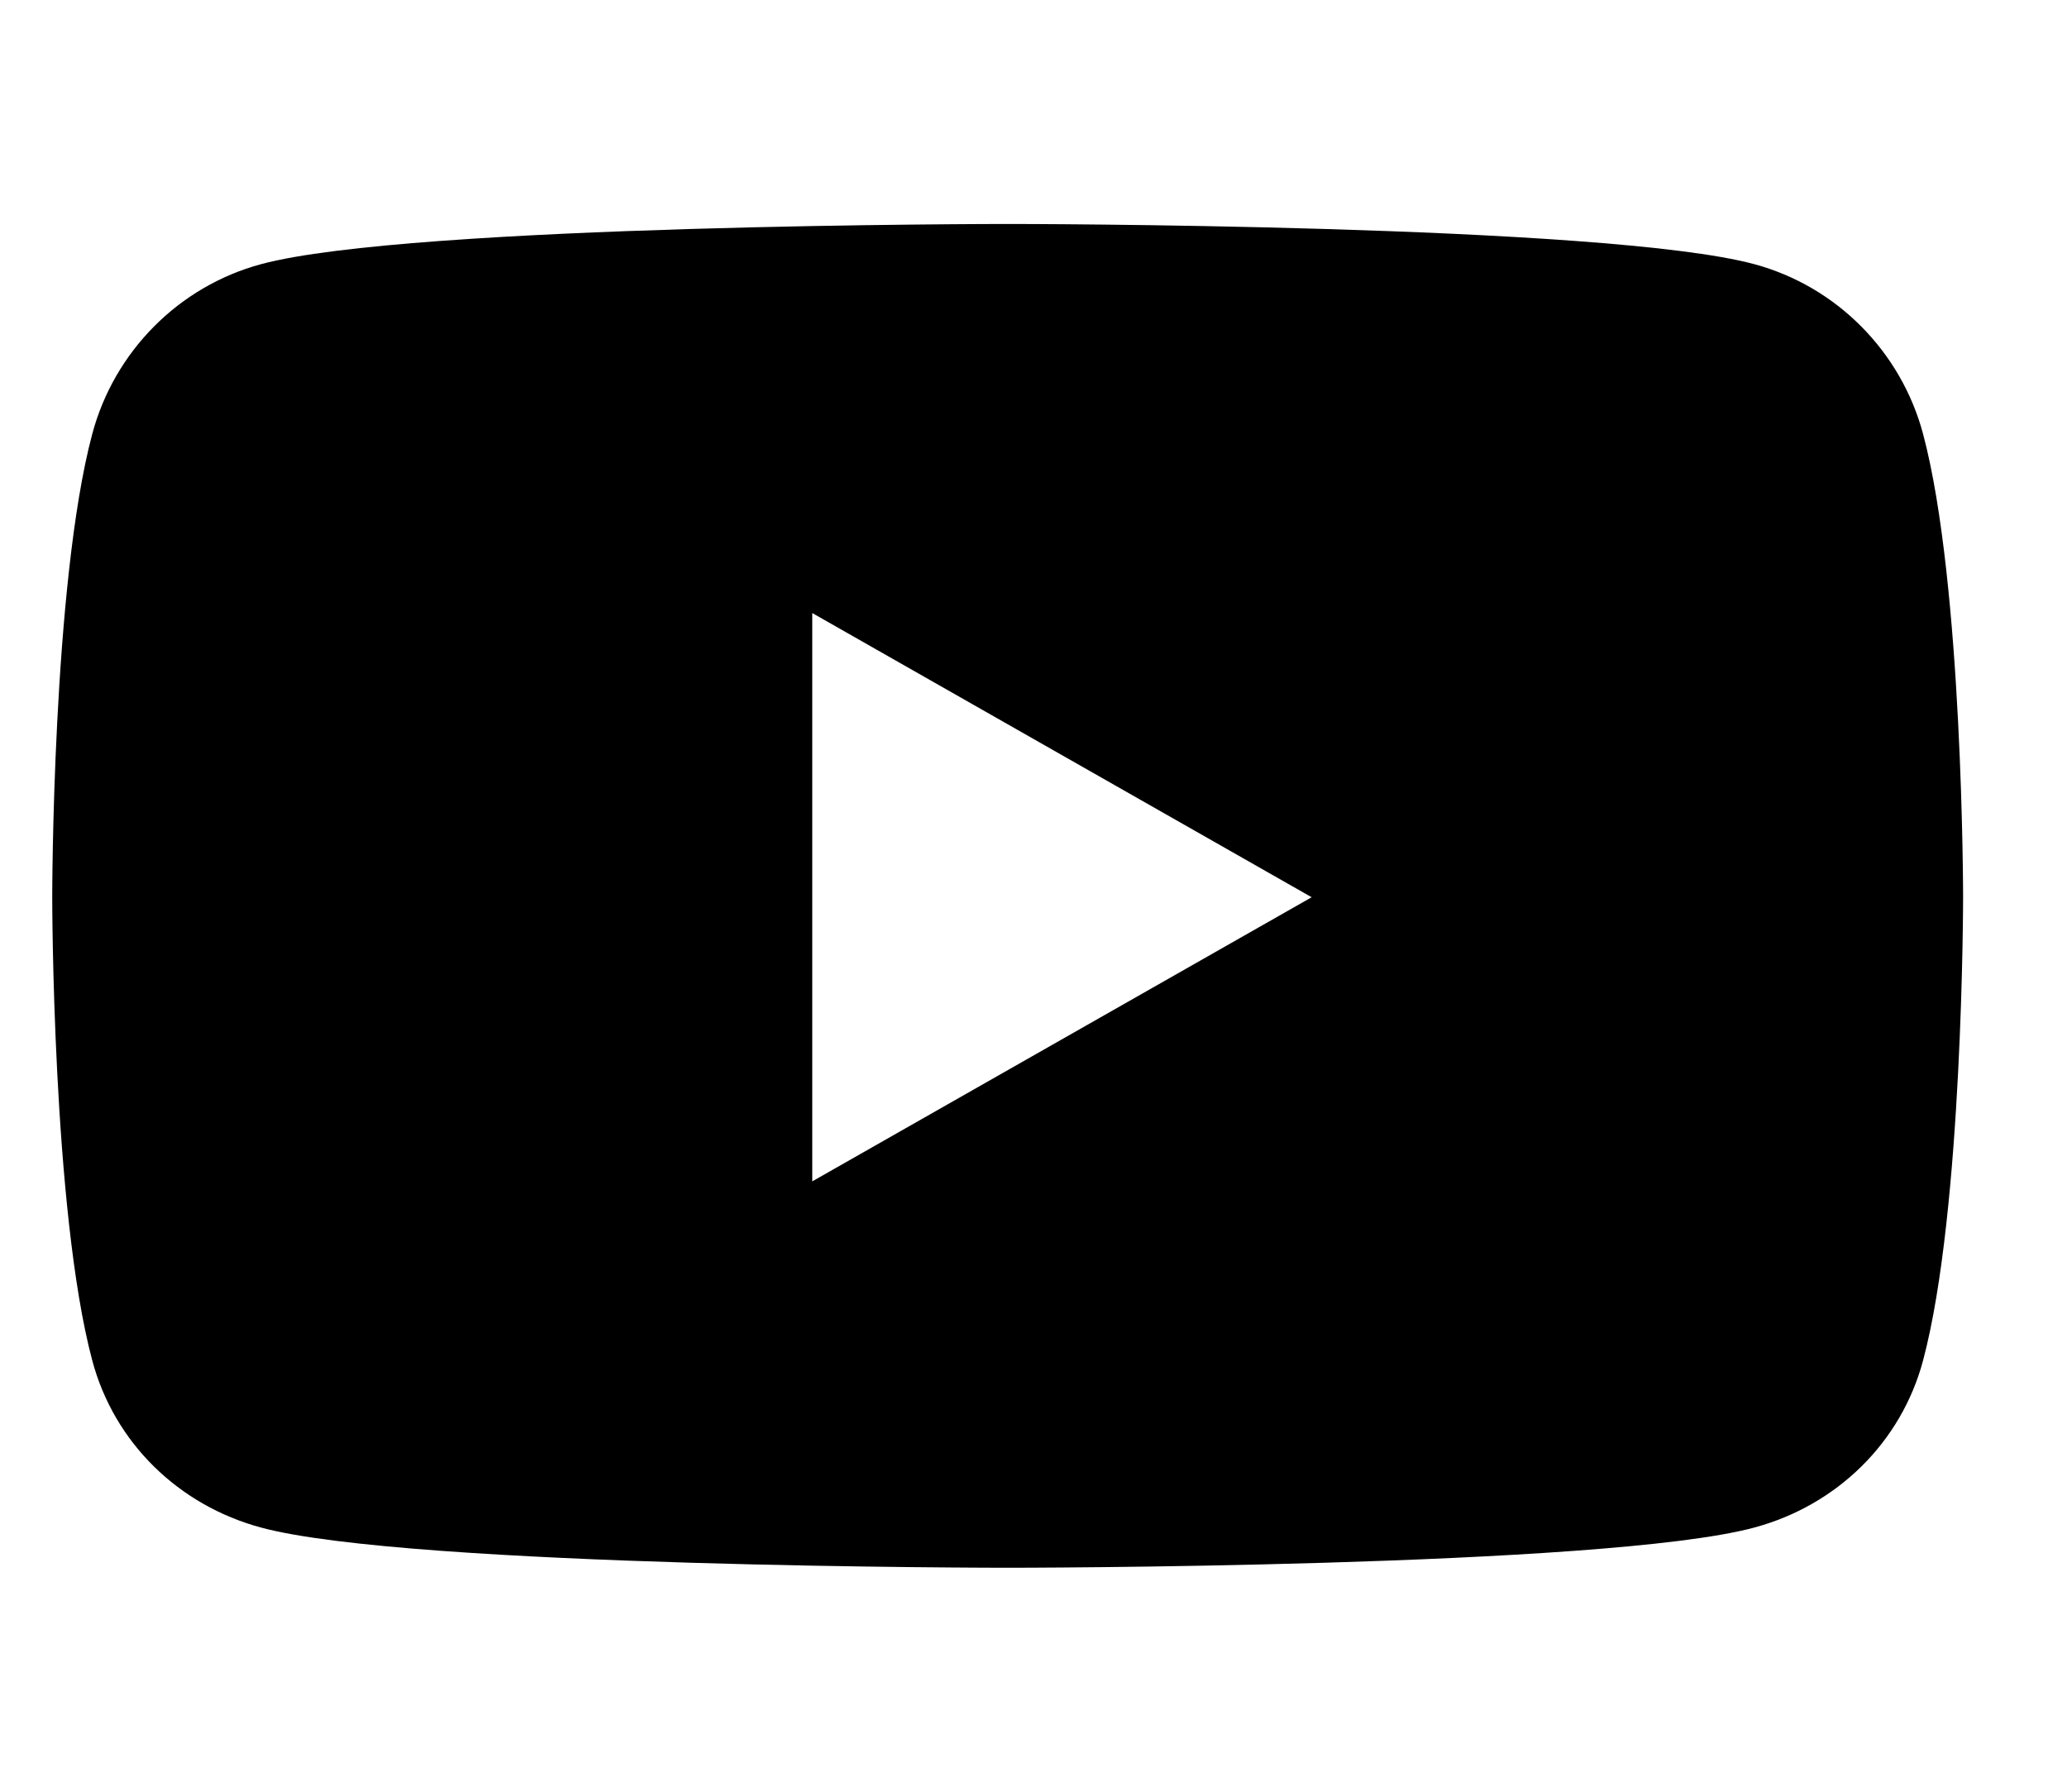 <svg width="30" height="26" viewBox="0 0 30 26" fill="none" xmlns="http://www.w3.org/2000/svg">
<g id="youtube">
<path id="Vector" d="M27.912 6.301C27.593 5.1 26.653 4.154 25.46 3.833C23.297 3.25 14.625 3.25 14.625 3.25C14.625 3.25 5.953 3.25 3.79 3.833C2.597 4.154 1.657 5.1 1.338 6.301C0.758 8.478 0.758 13.02 0.758 13.02C0.758 13.02 0.758 17.561 1.338 19.738C1.657 20.939 2.597 21.846 3.79 22.167C5.953 22.75 14.625 22.75 14.625 22.75C14.625 22.75 23.297 22.75 25.46 22.167C26.653 21.846 27.593 20.939 27.912 19.738C28.492 17.561 28.492 13.02 28.492 13.02C28.492 13.02 28.492 8.478 27.912 6.301ZM11.789 17.143V8.896L19.037 13.02L11.789 17.143Z" fill="black"/>
</g>
</svg>
